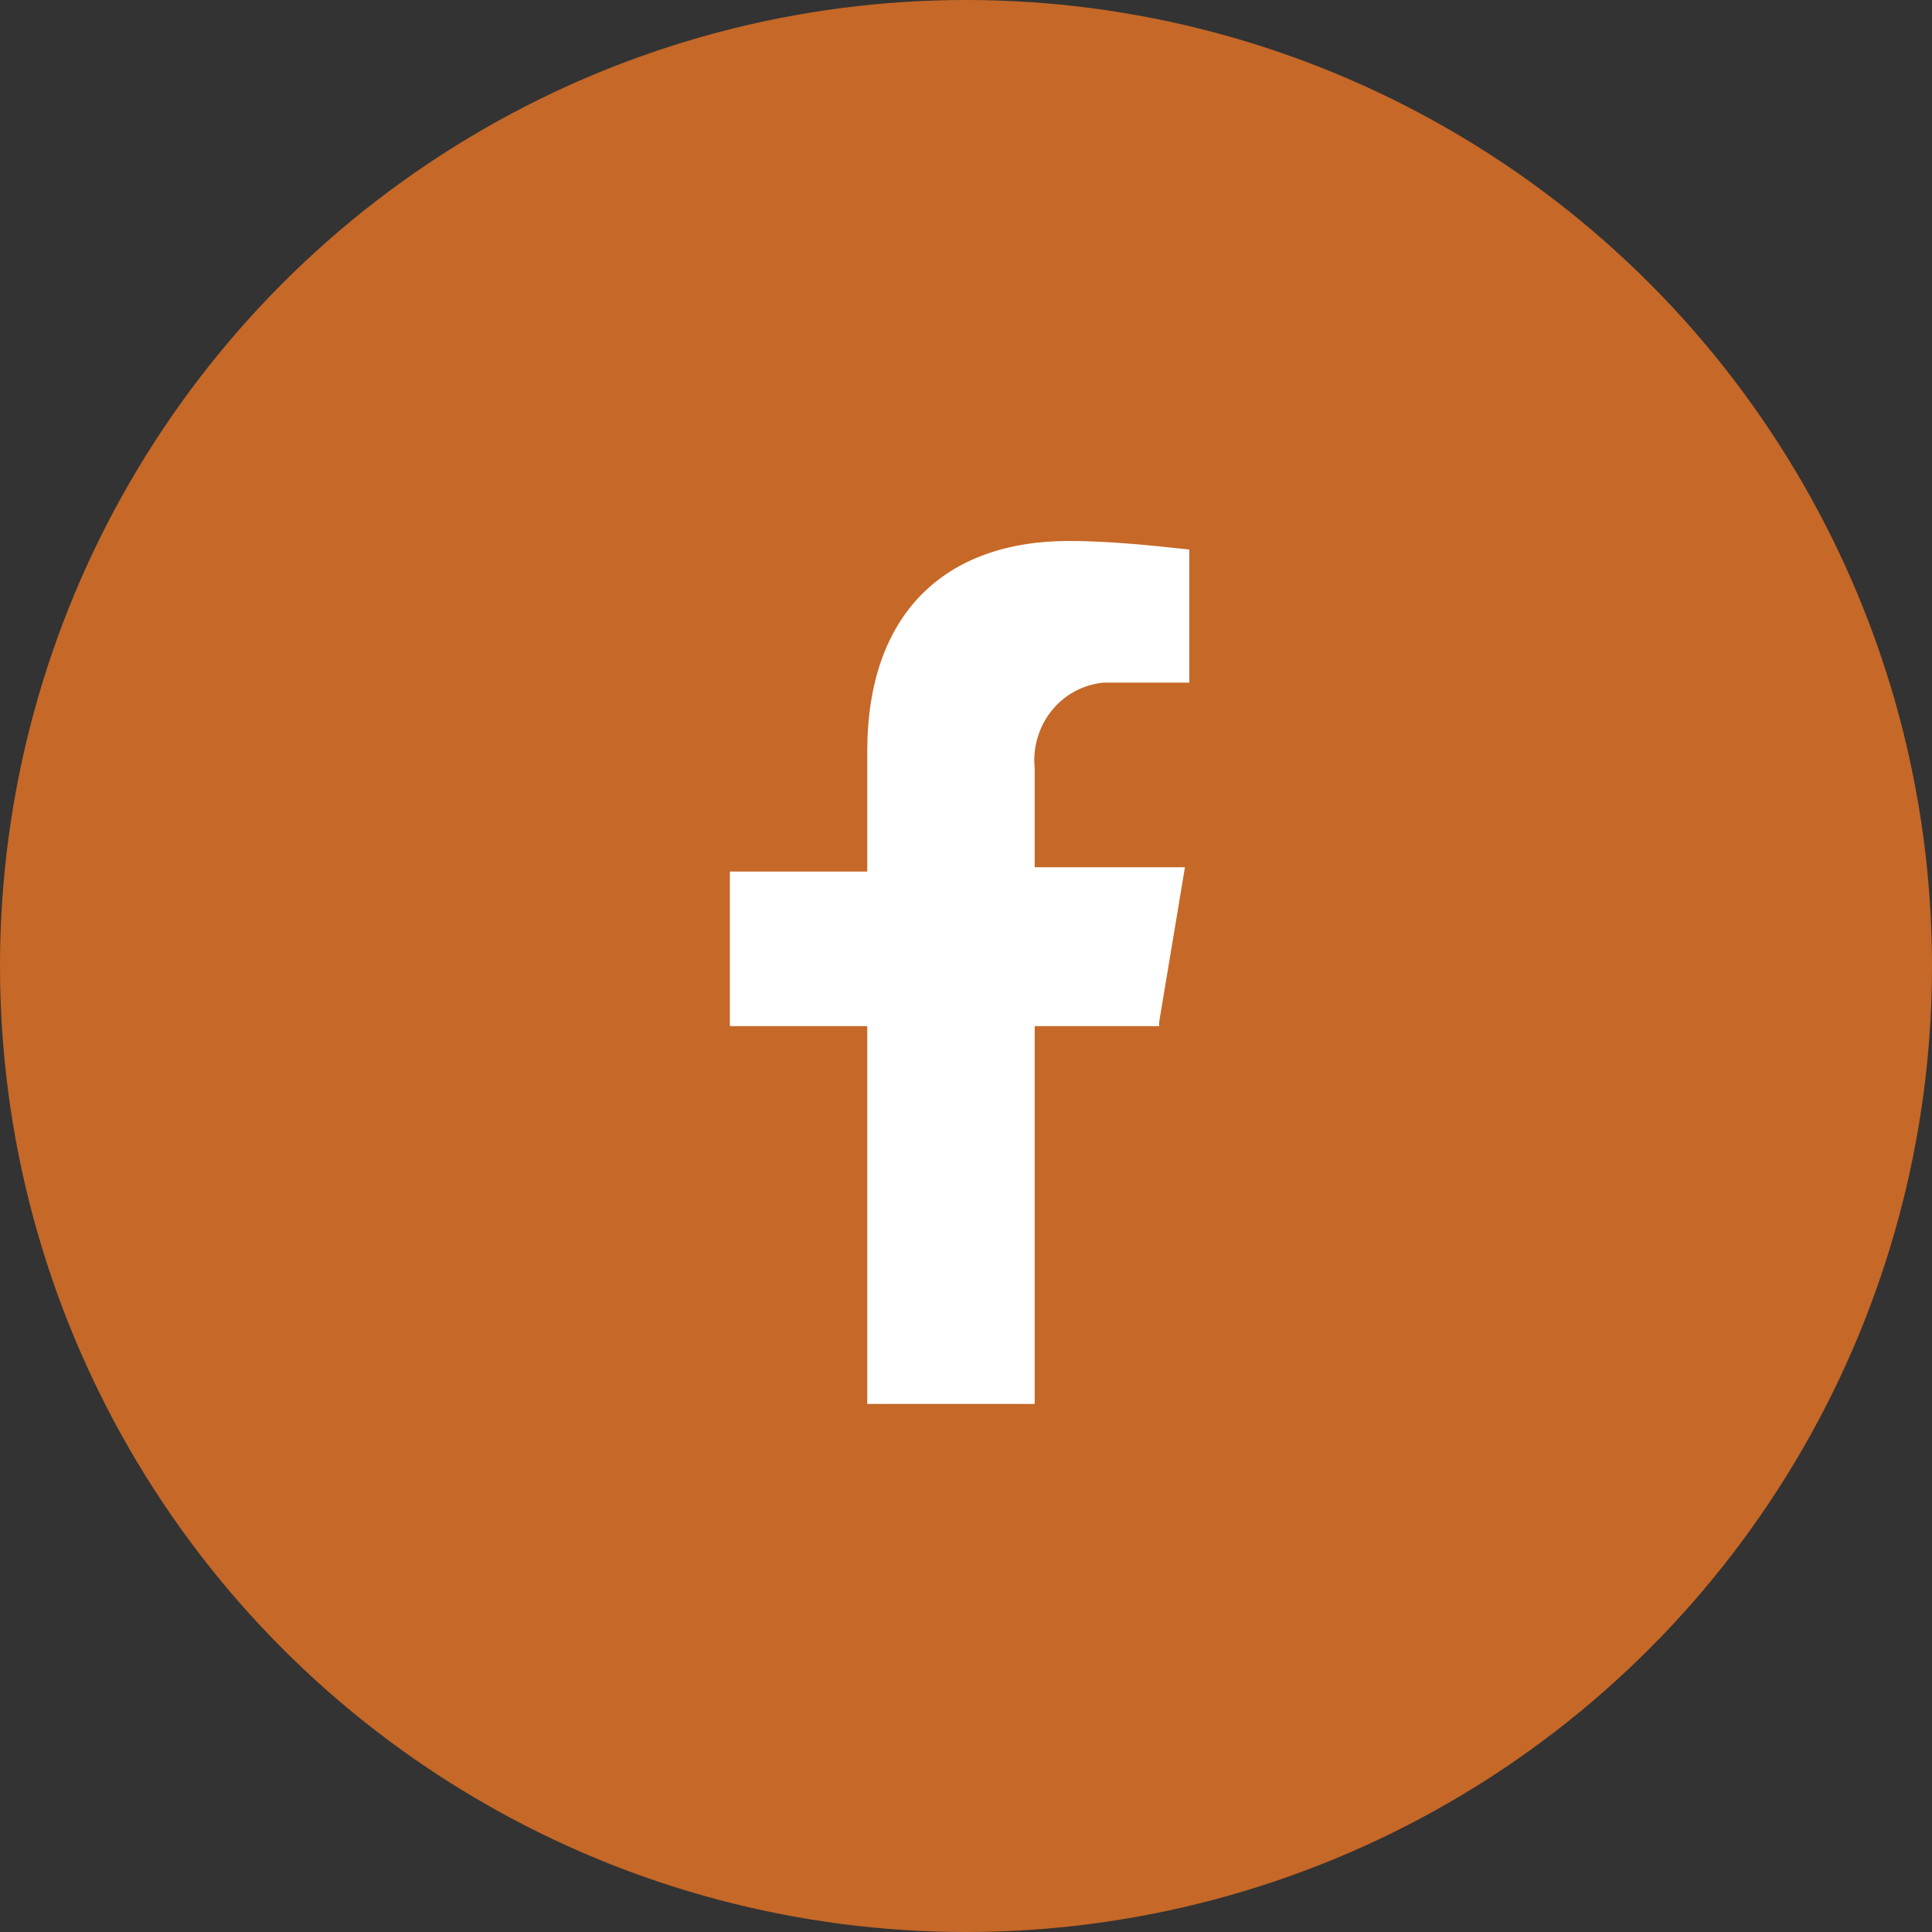 <?xml version="1.0" encoding="UTF-8"?> <svg xmlns="http://www.w3.org/2000/svg" xmlns:xlink="http://www.w3.org/1999/xlink" version="1.1" id="Calque_1" x="0px" y="0px" viewBox="0 0 45 45" style="enable-background:new 0 0 45 45;" xml:space="preserve"><rect x="0" y="0" width="45" height="45" fill="#333333" stroke="none"/> <style type="text/css"> .st0{fill:#C66827;} .st1{fill:#FFFFFF;} </style> <circle id="Ellipse_3" class="st0" cx="22.5" cy="22.5" r="22.5"></circle> <path id="Icon_awesome-facebook-f" class="st1" d="M27,23.8l0.6-3.6h-3.5v-2.3c-0.1-1,0.6-1.9,1.6-2c0.1,0,0.3,0,0.4,0h1.6v-3.1 c-0.9-0.1-1.9-0.2-2.8-0.2c-2.9,0-4.7,1.7-4.7,4.9v2.8H17v3.6h3.2v8.8h3.9v-8.8H27z"></path> </svg> 